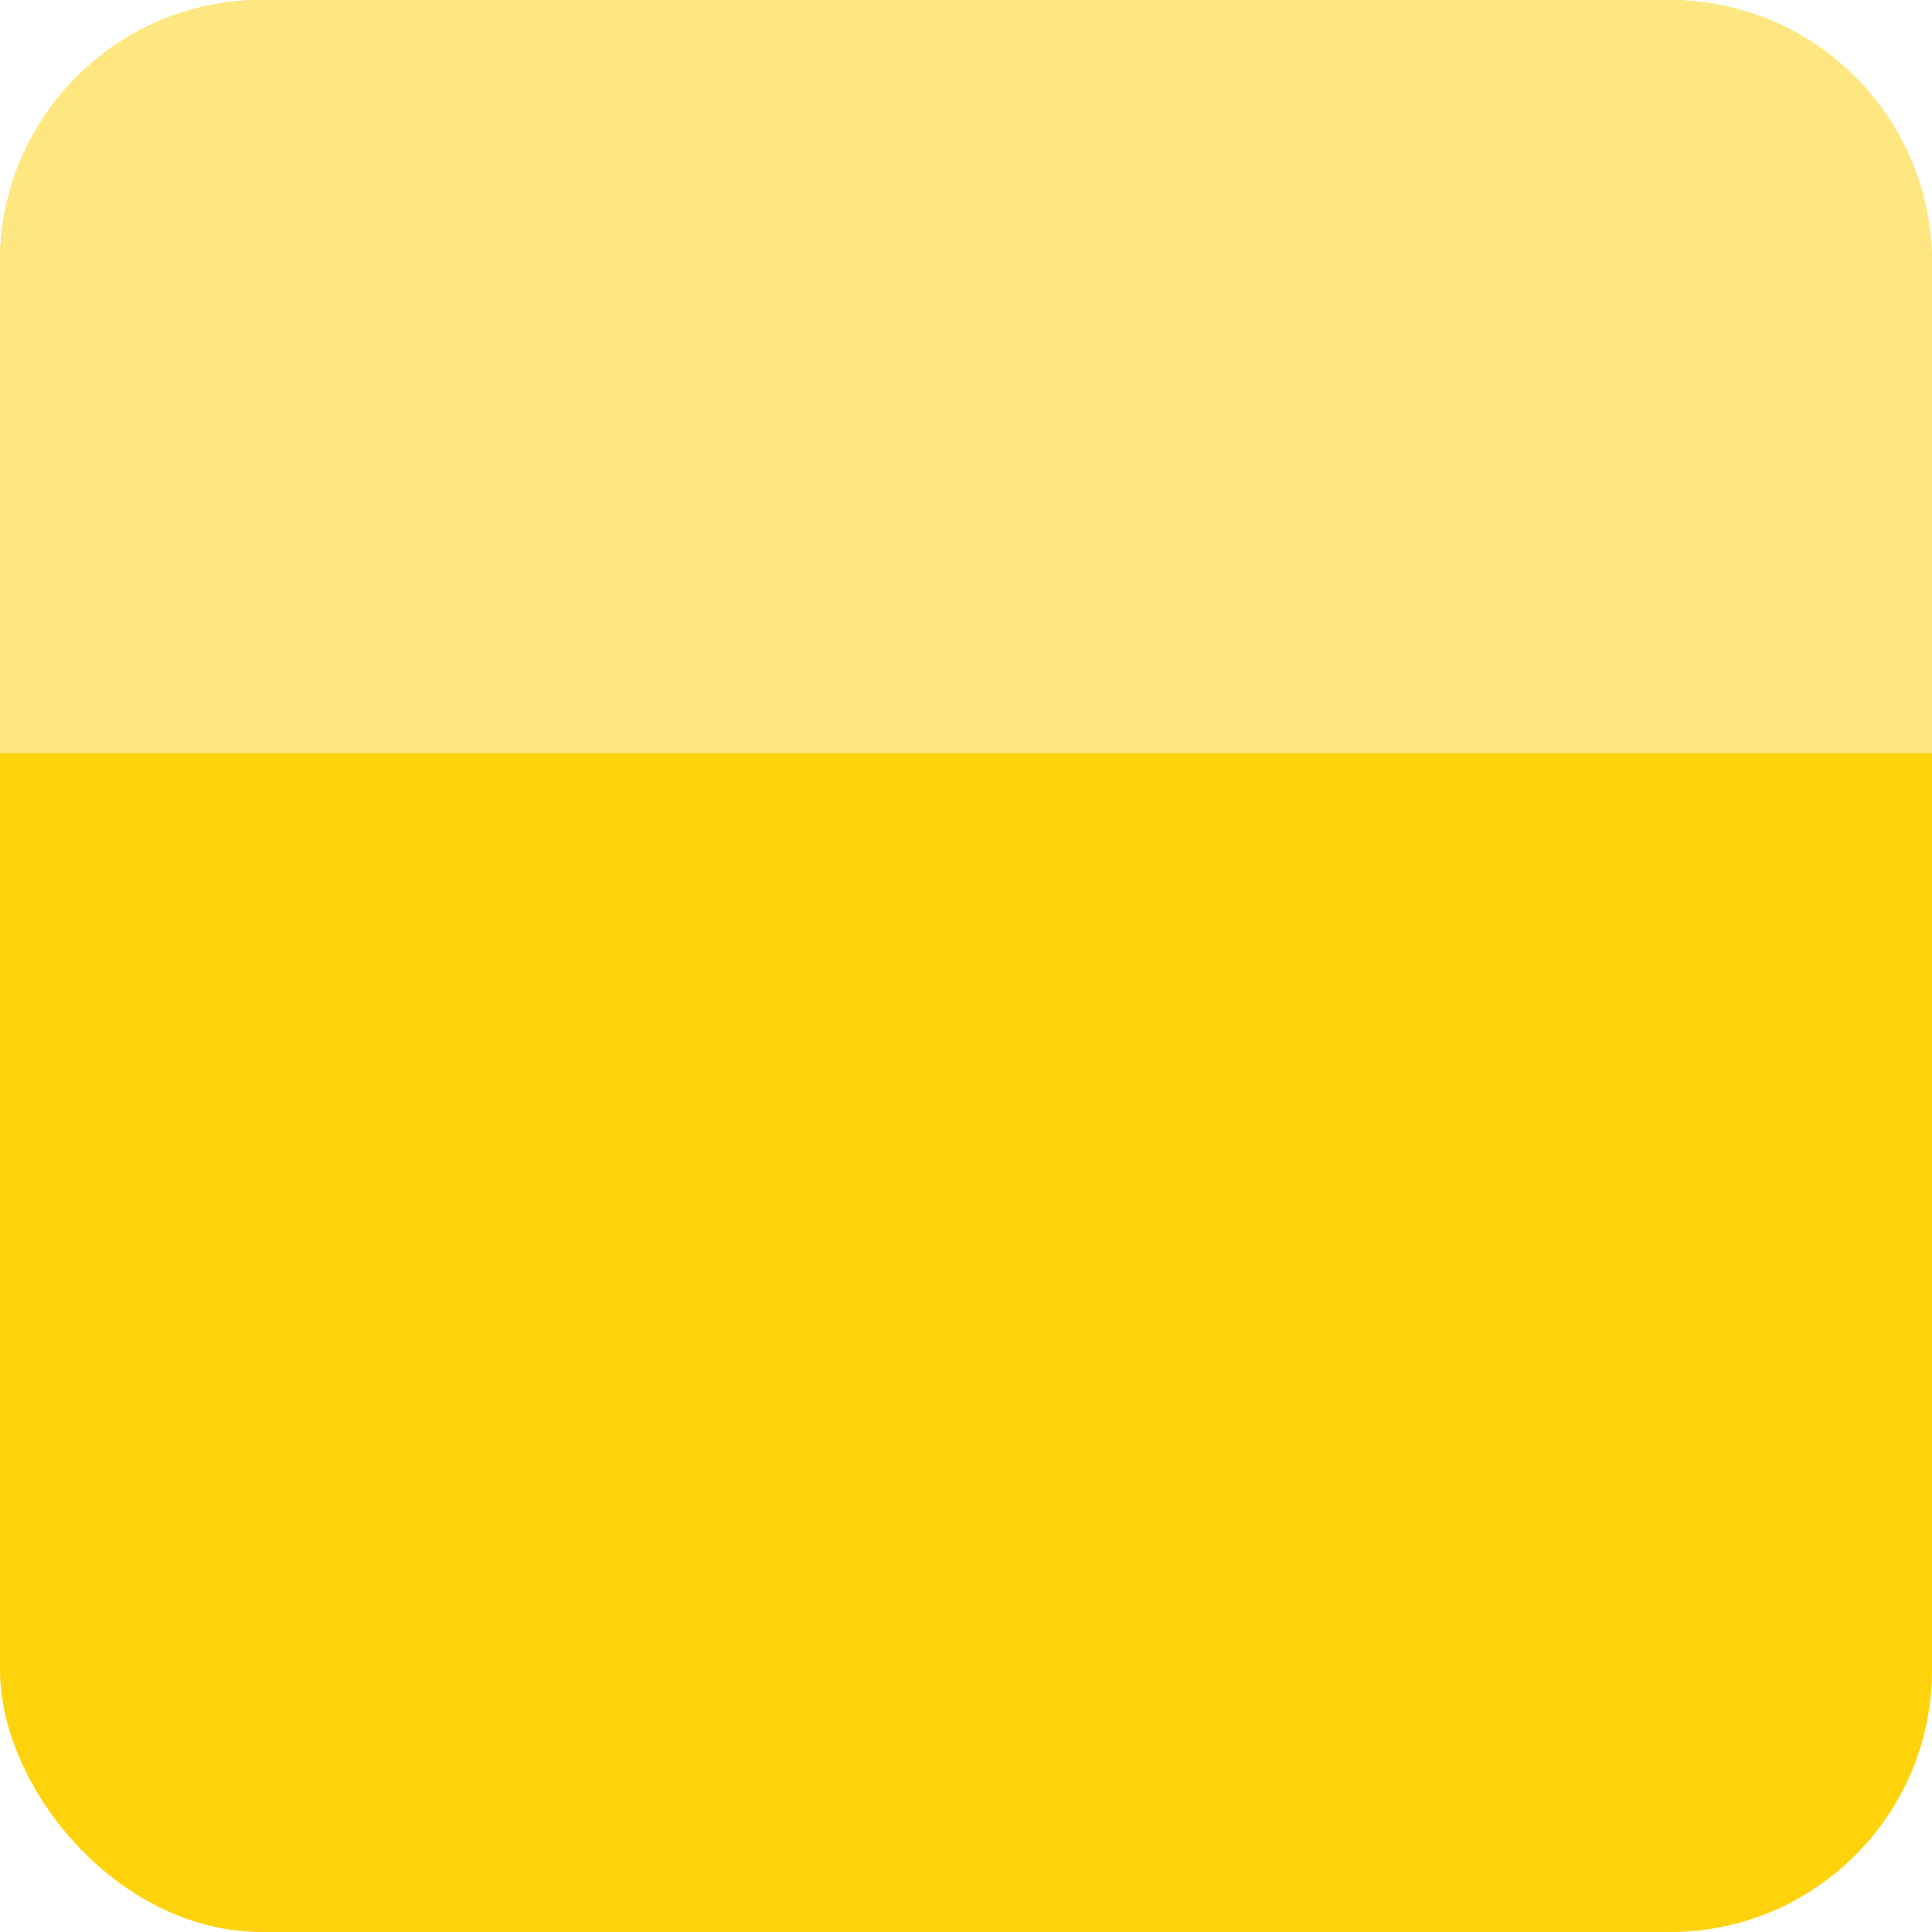 <svg
  width="59"
  height="59"
  viewBox="0 0 59 59"
  fill="none"
  xmlns="http://www.w3.org/2000/svg"
>
  <rect width="59" height="59" rx="8" fill="#FFD30B" />
  <path
    d="M0 8C0 3.582 3.582 0 8 0H51C55.418 0 59 3.582 59 8V23H0V8Z"
    fill="#FEE781"
  />
</svg>
